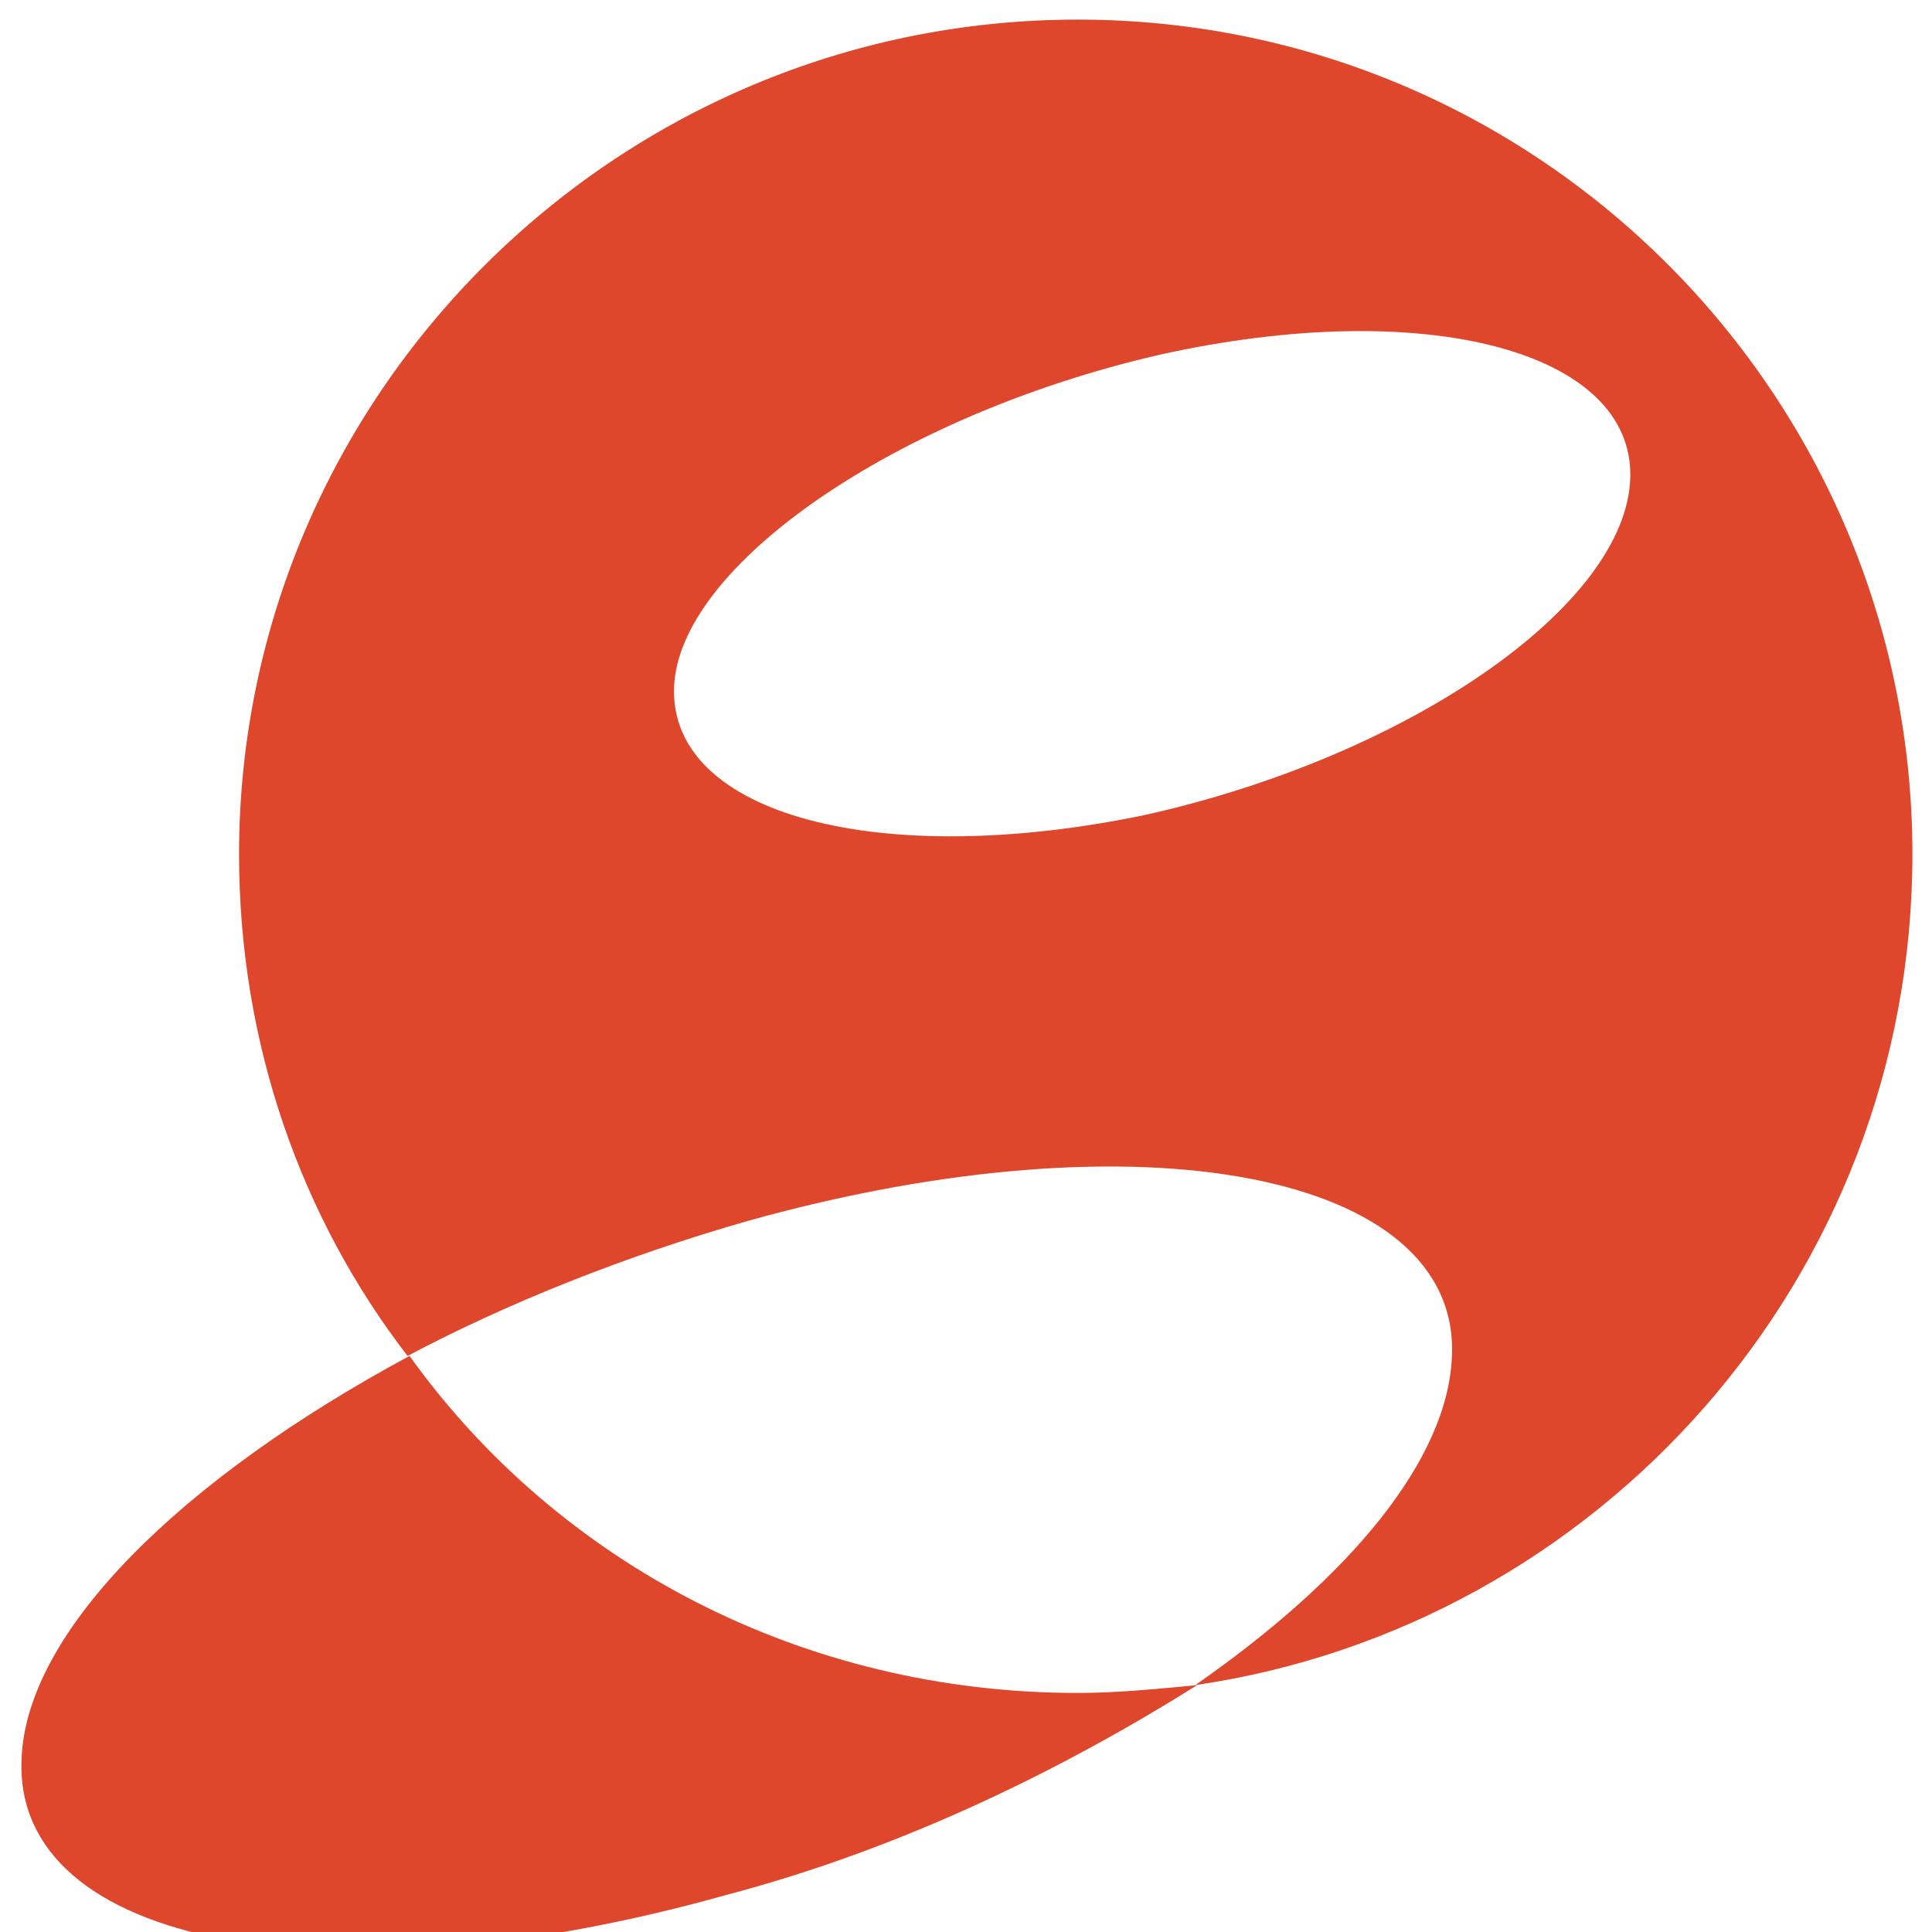 <?xml version="1.0" encoding="utf-8"?>
<!-- Generator: Adobe Illustrator 22.1.0, SVG Export Plug-In . SVG Version: 6.00 Build 0)  -->
<svg version="1.1" id="图层_1" xmlns="http://www.w3.org/2000/svg" xmlns:xlink="http://www.w3.org/1999/xlink" x="0px" y="0px"
	 viewBox="0 0 98.6 98.6" style="enable-background:new 0 0 98.6 98.6;" xml:space="preserve">
<style type="text/css">
	.st0{fill:#DF472C;}
</style>
<path class="st0" d="M1.1,89.8c0.2-6.5,8.1-14.3,19.8-20.6C28.5,79.8,41,86.4,55,86.4c2,0,4-0.2,6.1-0.4c-6.7,4.2-14.9,8.3-24,10.7
	C16.8,102.4,0.7,99.3,1.1,89.8"/>
<path class="st0" d="M34.4,35.1c-0.2,6.5,10.5,9.3,24,6.5c13.5-3,24.6-10.7,24.8-17.2c0.2-6.5-10.5-9.3-24-6.3
	C45.7,21.2,34.6,28.9,34.4,35.1 M12.2,43.6L12.2,43.6C12.2,20.2,31.4,1,55,1c23.6,0,42.6,19.2,42.6,42.6C97.6,65.2,81.6,83,61,86
	c7.9-5.5,12.9-11.5,13.1-16.8c0.4-9.3-15.8-12.5-35.9-6.9c-6.3,1.8-12.3,4.2-17.4,6.9C15.4,62.2,12.2,53.3,12.2,43.6z"/>
</svg>
